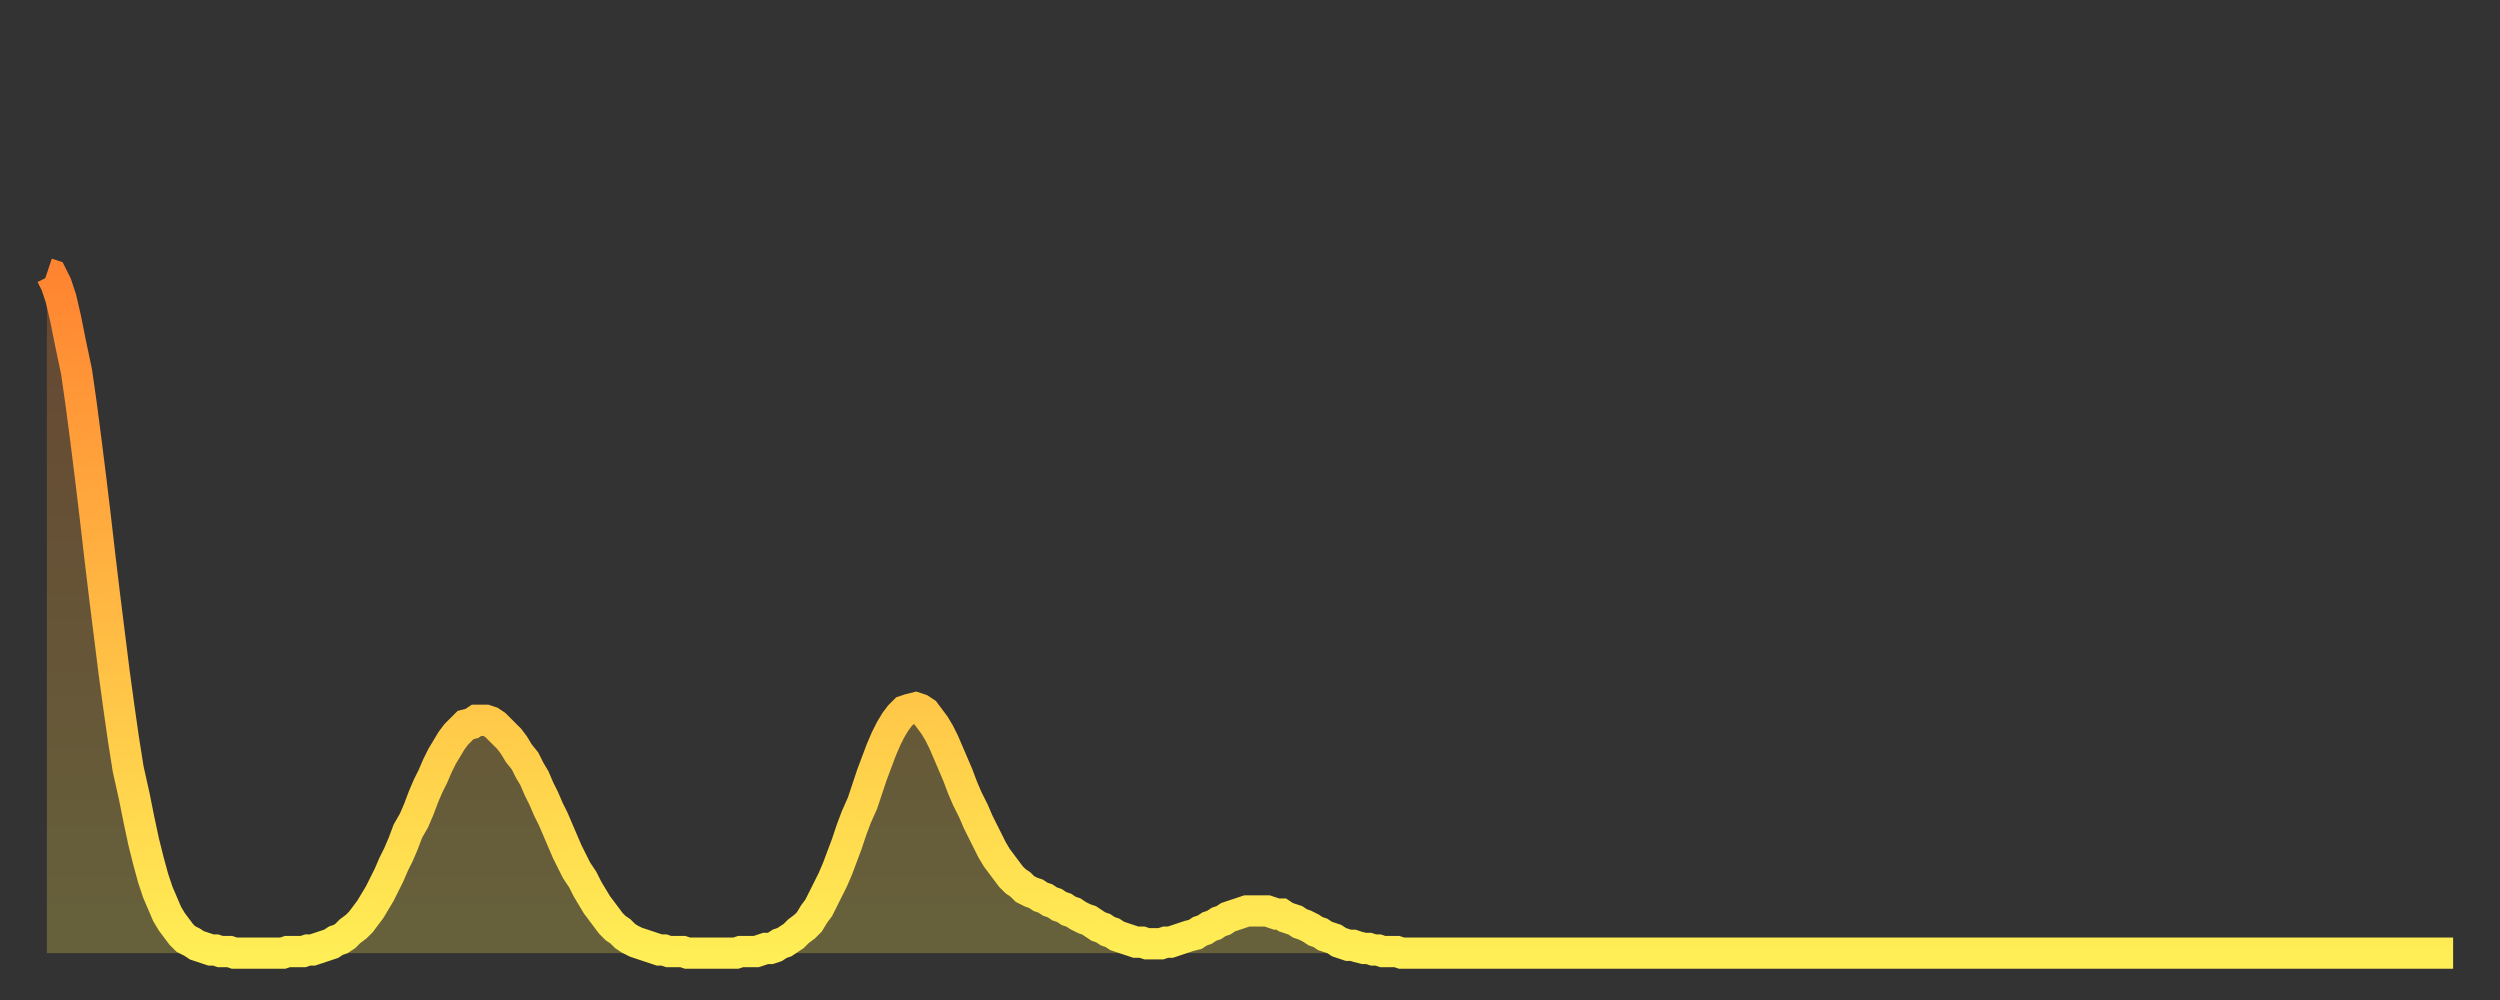 <?xml version="1.0" encoding="utf-8" ?>
<svg baseProfile="full" height="64" version="1.1" width="160" xmlns="http://www.w3.org/2000/svg" xmlns:ev="http://www.w3.org/2001/xml-events" xmlns:xlink="http://www.w3.org/1999/xlink"><rect width="100%" height="100%" fill="#333333" stroke="none"/><defs><linearGradient id="id117998" x1="0" x2="0" y1="0" y2="1"><stop offset="0%" stop-color="#ff8431" /><stop offset="50%" stop-color="#ffb943" /><stop offset="100%" stop-color="#ffee55" /></linearGradient></defs><g transform="translate(3,3)"><g><path d="M 0.0 14.5 L 0.3 14.6 0.6 15.2 0.9 16.1 1.2 17.4 1.5 18.9 1.9 20.8 2.2 22.9 2.5 25.2 2.8 27.6 3.1 30.1 3.4 32.7 3.7 35.2 4.0 37.6 4.3 40.0 4.6 42.2 4.9 44.3 5.2 46.2 5.6 48.0 5.9 49.5 6.2 50.9 6.5 52.1 6.8 53.2 7.1 54.1 7.4 54.8 7.7 55.5 8.0 56.0 8.3 56.4 8.6 56.8 8.9 57.1 9.3 57.3 9.6 57.5 9.9 57.6 10.2 57.7 10.5 57.8 10.8 57.8 11.1 57.9 11.4 57.9 11.7 57.9 12.0 58.0 12.3 58.0 12.7 58.0 13.0 58.0 13.3 58.0 13.6 58.0 13.9 58.0 14.2 58.0 14.5 58.0 14.8 58.0 15.1 58.0 15.4 57.9 15.7 57.9 16.0 57.9 16.4 57.9 16.7 57.8 17.0 57.8 17.3 57.7 17.6 57.6 17.9 57.5 18.2 57.4 18.5 57.2 18.8 57.1 19.1 56.9 19.4 56.6 19.8 56.3 20.1 56.0 20.4 55.6 20.7 55.2 21.0 54.7 21.3 54.2 21.6 53.6 21.9 53.0 22.2 52.3 22.5 51.7 22.8 51.0 23.1 50.2 23.5 49.5 23.8 48.8 24.1 48.0 24.4 47.3 24.7 46.7 25.0 46.0 25.3 45.4 25.6 44.9 25.9 44.4 26.2 44.0 26.5 43.7 26.8 43.4 27.2 43.3 27.5 43.1 27.8 43.1 28.1 43.1 28.4 43.2 28.7 43.4 29.0 43.7 29.3 44.0 29.6 44.3 29.9 44.7 30.2 45.2 30.6 45.7 30.9 46.3 31.2 46.8 31.5 47.5 31.8 48.1 32.1 48.8 32.4 49.4 32.7 50.1 33.0 50.8 33.3 51.5 33.6 52.1 33.9 52.7 34.3 53.3 34.6 53.9 34.9 54.4 35.2 54.9 35.5 55.3 35.8 55.7 36.1 56.1 36.4 56.4 36.7 56.6 37.0 56.9 37.3 57.1 37.7 57.3 38.0 57.4 38.3 57.5 38.6 57.6 38.9 57.7 39.2 57.8 39.5 57.8 39.8 57.9 40.1 57.9 40.4 57.9 40.7 57.9 41.0 58.0 41.4 58.0 41.7 58.0 42.0 58.0 42.3 58.0 42.6 58.0 42.9 58.0 43.2 58.0 43.5 58.0 43.8 58.0 44.1 58.0 44.4 57.9 44.7 57.9 45.1 57.9 45.4 57.9 45.7 57.8 46.0 57.7 46.3 57.7 46.6 57.6 46.9 57.4 47.2 57.3 47.5 57.1 47.8 56.9 48.1 56.6 48.5 56.3 48.8 56.0 49.1 55.5 49.4 55.1 49.7 54.5 50.0 53.9 50.3 53.3 50.6 52.6 50.9 51.8 51.2 51.0 51.5 50.1 51.8 49.3 52.2 48.4 52.5 47.5 52.8 46.6 53.1 45.8 53.4 45.0 53.7 44.3 54.0 43.7 54.3 43.2 54.6 42.8 54.9 42.5 55.2 42.4 55.6 42.3 55.9 42.4 56.2 42.6 56.5 43.0 56.8 43.4 57.1 43.9 57.4 44.5 57.7 45.2 58.0 45.9 58.3 46.6 58.6 47.4 58.9 48.1 59.3 48.9 59.6 49.6 59.9 50.2 60.2 50.8 60.5 51.4 60.8 51.9 61.1 52.3 61.4 52.7 61.7 53.1 62.0 53.4 62.3 53.6 62.6 53.9 63.0 54.1 63.3 54.2 63.6 54.4 63.9 54.5 64.2 54.7 64.5 54.8 64.8 55.0 65.1 55.1 65.4 55.3 65.7 55.4 66.0 55.6 66.4 55.8 66.7 55.9 67.0 56.1 67.3 56.3 67.6 56.4 67.9 56.6 68.2 56.7 68.5 56.9 68.8 57.0 69.1 57.1 69.4 57.2 69.7 57.3 70.1 57.3 70.4 57.4 70.7 57.4 71.0 57.4 71.3 57.4 71.6 57.3 71.9 57.3 72.2 57.2 72.5 57.1 72.8 57.0 73.1 56.9 73.5 56.8 73.8 56.6 74.1 56.5 74.4 56.3 74.7 56.2 75.0 56.0 75.3 55.9 75.6 55.7 75.9 55.6 76.2 55.5 76.5 55.4 76.8 55.3 77.2 55.3 77.5 55.3 77.8 55.3 78.1 55.3 78.4 55.4 78.7 55.5 79.0 55.5 79.3 55.7 79.6 55.8 79.9 55.9 80.2 56.1 80.5 56.2 80.9 56.4 81.2 56.6 81.5 56.7 81.8 56.9 82.1 57.0 82.4 57.1 82.7 57.3 83.0 57.4 83.3 57.5 83.6 57.5 83.9 57.6 84.3 57.7 84.6 57.7 84.9 57.8 85.2 57.8 85.5 57.9 85.8 57.9 86.1 57.9 86.4 57.9 86.7 58.0 87.0 58.0 87.3 58.0 87.6 58.0 88.0 58.0 88.3 58.0 88.6 58.0 88.9 58.0 89.2 58.0 89.5 58.0 89.8 58.0 90.1 58.0 90.4 58.0 90.7 58.0 91.0 58.0 91.4 58.0 91.7 58.0 92.0 58.0 92.3 58.0 92.6 58.0 92.9 58.0 93.2 58.0 93.5 58.0 93.8 58.0 94.1 58.0 94.4 58.0 94.7 58.0 95.1 58.0 95.4 58.0 95.7 58.0 96.0 58.0 96.3 58.0 96.6 58.0 96.9 58.0 97.2 58.0 97.5 58.0 97.8 58.0 98.1 58.0 98.4 58.0 98.8 58.0 99.1 58.0 99.4 58.0 99.7 58.0 100.0 58.0 100.3 58.0 100.6 58.0 100.9 58.0 101.2 58.0 101.5 58.0 101.8 58.0 102.2 58.0 102.5 58.0 102.8 58.0 103.1 58.0 103.4 58.0 103.7 58.0 104.0 58.0 104.3 58.0 104.6 58.0 104.9 58.0 105.2 58.0 105.5 58.0 105.9 58.0 106.2 58.0 106.5 58.0 106.8 58.0 107.1 58.0 107.4 58.0 107.7 58.0 108.0 58.0 108.3 58.0 108.6 58.0 108.9 58.0 109.3 58.0 109.6 58.0 109.9 58.0 110.2 58.0 110.5 58.0 110.8 58.0 111.1 58.0 111.4 58.0 111.7 58.0 112.0 58.0 112.3 58.0 112.6 58.0 113.0 58.0 113.3 58.0 113.6 58.0 113.9 58.0 114.2 58.0 114.5 58.0 114.8 58.0 115.1 58.0 115.4 58.0 115.7 58.0 116.0 58.0 116.3 58.0 116.7 58.0 117.0 58.0 117.3 58.0 117.6 58.0 117.9 58.0 118.2 58.0 118.5 58.0 118.8 58.0 119.1 58.0 119.4 58.0 119.7 58.0 120.1 58.0 120.4 58.0 120.7 58.0 121.0 58.0 121.3 58.0 121.6 58.0 121.9 58.0 122.2 58.0 122.5 58.0 122.8 58.0 123.1 58.0 123.4 58.0 123.8 58.0 124.1 58.0 124.4 58.0 124.7 58.0 125.0 58.0 125.3 58.0 125.6 58.0 125.9 58.0 126.2 58.0 126.5 58.0 126.8 58.0 127.2 58.0 127.5 58.0 127.8 58.0 128.1 58.0 128.4 58.0 128.7 58.0 129.0 58.0 129.3 58.0 129.6 58.0 129.9 58.0 130.2 58.0 130.5 58.0 130.9 58.0 131.2 58.0 131.5 58.0 131.8 58.0 132.1 58.0 132.4 58.0 132.7 58.0 133.0 58.0 133.3 58.0 133.6 58.0 133.9 58.0 134.2 58.0 134.6 58.0 134.9 58.0 135.2 58.0 135.5 58.0 135.8 58.0 136.1 58.0 136.4 58.0 136.7 58.0 137.0 58.0 137.3 58.0 137.6 58.0 138.0 58.0 138.3 58.0 138.6 58.0 138.9 58.0 139.2 58.0 139.5 58.0 139.8 58.0 140.1 58.0 140.4 58.0 140.7 58.0 141.0 58.0 141.3 58.0 141.7 58.0 142.0 58.0 142.3 58.0 142.6 58.0 142.9 58.0 143.2 58.0 143.5 58.0 143.8 58.0 144.1 58.0 144.4 58.0 144.7 58.0 145.1 58.0 145.4 58.0 145.7 58.0 146.0 58.0 146.3 58.0 146.6 58.0 146.9 58.0 147.2 58.0 147.5 58.0 147.8 58.0 148.1 58.0 148.4 58.0 148.8 58.0 149.1 58.0 149.4 58.0 149.7 58.0 150.0 58.0 150.3 58.0 150.6 58.0 150.9 58.0 151.2 58.0 151.5 58.0 151.8 58.0 152.1 58.0 152.5 58.0 152.8 58.0 153.1 58.0 153.4 58.0 153.7 58.0 154.0 58.0" fill="none" id="graph-curve" opacity="1" stroke="url(#id117998)" stroke-width="2" /><path d="M 0 58 L 0.0 14.5 0.3 14.6 0.6 15.2 0.9 16.1 1.2 17.4 1.5 18.9 1.9 20.8 2.2 22.9 2.5 25.2 2.8 27.6 3.1 30.1 3.4 32.7 3.7 35.2 4.0 37.6 4.3 40.0 4.6 42.2 4.9 44.3 5.2 46.2 5.6 48.0 5.9 49.5 6.2 50.9 6.5 52.1 6.8 53.2 7.1 54.1 7.4 54.8 7.7 55.5 8.0 56.0 8.3 56.4 8.6 56.8 8.9 57.1 9.3 57.3 9.6 57.5 9.9 57.6 10.2 57.7 10.5 57.8 10.8 57.8 11.1 57.9 11.4 57.9 11.7 57.9 12.0 58.0 12.3 58.0 12.7 58.0 13.0 58.0 13.3 58.0 13.6 58.0 13.9 58.0 14.2 58.0 14.5 58.0 14.8 58.0 15.1 58.0 15.4 57.9 15.7 57.9 16.0 57.9 16.4 57.9 16.7 57.8 17.0 57.8 17.3 57.7 17.6 57.6 17.9 57.5 18.2 57.4 18.5 57.2 18.8 57.1 19.1 56.9 19.4 56.6 19.8 56.3 20.1 56.0 20.4 55.6 20.7 55.2 21.0 54.7 21.3 54.2 21.6 53.6 21.9 53.0 22.2 52.3 22.5 51.7 22.8 51.0 23.1 50.2 23.5 49.5 23.8 48.8 24.1 48.0 24.4 47.3 24.7 46.7 25.0 46.0 25.3 45.4 25.6 44.9 25.9 44.4 26.2 44.0 26.5 43.7 26.8 43.4 27.2 43.3 27.5 43.1 27.8 43.1 28.1 43.1 28.4 43.2 28.7 43.4 29.0 43.7 29.3 44.0 29.6 44.3 29.9 44.7 30.2 45.2 30.6 45.7 30.9 46.3 31.2 46.8 31.5 47.5 31.8 48.1 32.1 48.8 32.4 49.4 32.7 50.1 33.0 50.8 33.3 51.5 33.6 52.1 33.9 52.7 34.3 53.3 34.6 53.9 34.9 54.4 35.2 54.9 35.5 55.3 35.8 55.7 36.1 56.1 36.4 56.4 36.7 56.6 37.0 56.9 37.3 57.1 37.7 57.3 38.0 57.4 38.3 57.5 38.6 57.6 38.9 57.7 39.2 57.8 39.5 57.8 39.8 57.9 40.1 57.9 40.4 57.9 40.7 57.9 41.0 58.0 41.4 58.0 41.7 58.0 42.0 58.0 42.3 58.0 42.6 58.0 42.9 58.0 43.2 58.0 43.5 58.0 43.8 58.0 44.1 58.0 44.4 57.9 44.7 57.9 45.1 57.9 45.4 57.9 45.7 57.8 46.0 57.7 46.3 57.7 46.6 57.6 46.9 57.4 47.2 57.3 47.5 57.1 47.8 56.9 48.1 56.6 48.5 56.3 48.8 56.0 49.1 55.5 49.4 55.1 49.7 54.5 50.0 53.9 50.3 53.3 50.6 52.6 50.9 51.8 51.2 51.0 51.5 50.1 51.8 49.3 52.2 48.4 52.5 47.5 52.8 46.6 53.1 45.8 53.4 45.0 53.7 44.3 54.0 43.7 54.3 43.2 54.6 42.8 54.9 42.5 55.2 42.4 55.6 42.3 55.9 42.4 56.2 42.6 56.5 43.0 56.8 43.4 57.1 43.9 57.4 44.5 57.7 45.2 58.0 45.9 58.3 46.6 58.6 47.4 58.9 48.1 59.3 48.9 59.6 49.6 59.9 50.2 60.2 50.8 60.5 51.4 60.8 51.9 61.1 52.3 61.4 52.7 61.7 53.1 62.0 53.4 62.3 53.6 62.6 53.9 63.0 54.1 63.3 54.2 63.6 54.4 63.9 54.5 64.2 54.7 64.5 54.8 64.8 55.0 65.1 55.1 65.4 55.3 65.7 55.4 66.0 55.6 66.4 55.8 66.7 55.9 67.0 56.1 67.3 56.3 67.6 56.4 67.9 56.6 68.2 56.7 68.5 56.9 68.8 57.0 69.1 57.1 69.4 57.2 69.7 57.3 70.1 57.3 70.4 57.4 70.7 57.4 71.0 57.4 71.3 57.4 71.6 57.3 71.9 57.3 72.2 57.2 72.5 57.1 72.8 57.0 73.1 56.9 73.5 56.8 73.8 56.6 74.1 56.5 74.4 56.3 74.7 56.2 75.0 56.0 75.3 55.9 75.6 55.7 75.9 55.6 76.2 55.5 76.5 55.4 76.8 55.3 77.2 55.3 77.5 55.3 77.8 55.3 78.1 55.3 78.4 55.4 78.7 55.5 79.0 55.5 79.3 55.7 79.6 55.8 79.9 55.9 80.2 56.1 80.5 56.2 80.9 56.4 81.2 56.6 81.5 56.7 81.8 56.9 82.1 57.0 82.4 57.1 82.7 57.3 83.0 57.4 83.3 57.5 83.6 57.5 83.9 57.6 84.3 57.7 84.6 57.7 84.9 57.8 85.2 57.8 85.5 57.9 85.8 57.9 86.1 57.9 86.4 57.9 86.7 58.0 87.0 58.0 87.3 58.0 87.6 58.0 88.0 58.0 88.3 58.0 88.6 58.0 88.9 58.0 89.2 58.0 89.5 58.0 89.8 58.0 90.1 58.0 90.4 58.0 90.7 58.0 91.0 58.0 91.4 58.0 91.7 58.0 92.0 58.0 92.3 58.0 92.6 58.0 92.9 58.0 93.2 58.0 93.5 58.0 93.8 58.0 94.1 58.0 94.4 58.0 94.7 58.0 95.1 58.0 95.4 58.0 95.7 58.0 96.0 58.0 96.3 58.0 96.6 58.0 96.9 58.0 97.2 58.0 97.5 58.0 97.8 58.0 98.1 58.0 98.4 58.0 98.8 58.0 99.1 58.0 99.4 58.0 99.7 58.0 100.0 58.0 100.3 58.0 100.6 58.0 100.9 58.0 101.2 58.0 101.5 58.0 101.8 58.0 102.2 58.0 102.5 58.0 102.8 58.0 103.1 58.0 103.4 58.0 103.7 58.0 104.0 58.0 104.3 58.0 104.6 58.0 104.9 58.0 105.2 58.0 105.5 58.0 105.9 58.0 106.2 58.0 106.5 58.0 106.8 58.0 107.1 58.0 107.4 58.0 107.7 58.0 108.0 58.0 108.3 58.0 108.6 58.0 108.9 58.0 109.3 58.0 109.6 58.0 109.9 58.0 110.2 58.0 110.5 58.0 110.8 58.0 111.1 58.0 111.4 58.0 111.7 58.0 112.0 58.0 112.3 58.0 112.6 58.0 113.0 58.0 113.3 58.0 113.6 58.0 113.9 58.0 114.2 58.0 114.5 58.0 114.8 58.0 115.1 58.0 115.4 58.0 115.7 58.0 116.0 58.0 116.3 58.0 116.7 58.0 117.0 58.0 117.3 58.0 117.6 58.0 117.9 58.0 118.2 58.0 118.5 58.0 118.8 58.0 119.1 58.0 119.4 58.0 119.7 58.0 120.1 58.0 120.4 58.0 120.7 58.0 121.0 58.0 121.3 58.0 121.6 58.0 121.9 58.0 122.2 58.0 122.5 58.0 122.8 58.0 123.1 58.0 123.4 58.0 123.8 58.0 124.1 58.0 124.4 58.0 124.7 58.0 125.0 58.0 125.3 58.0 125.6 58.0 125.9 58.0 126.2 58.0 126.5 58.0 126.8 58.0 127.2 58.0 127.5 58.0 127.8 58.0 128.1 58.0 128.4 58.0 128.7 58.0 129.0 58.0 129.3 58.0 129.6 58.0 129.9 58.0 130.2 58.0 130.5 58.0 130.9 58.0 131.2 58.0 131.5 58.0 131.8 58.0 132.1 58.0 132.4 58.0 132.7 58.0 133.0 58.0 133.3 58.0 133.6 58.0 133.9 58.0 134.2 58.0 134.6 58.0 134.9 58.0 135.2 58.0 135.5 58.0 135.8 58.0 136.1 58.0 136.4 58.0 136.7 58.0 137.0 58.0 137.3 58.0 137.6 58.0 138.0 58.0 138.3 58.0 138.6 58.0 138.9 58.0 139.2 58.0 139.5 58.0 139.8 58.0 140.1 58.0 140.4 58.0 140.7 58.0 141.0 58.0 141.3 58.0 141.7 58.0 142.0 58.0 142.3 58.0 142.6 58.0 142.9 58.0 143.2 58.0 143.5 58.0 143.8 58.0 144.1 58.0 144.4 58.0 144.7 58.0 145.1 58.0 145.4 58.0 145.7 58.0 146.0 58.0 146.3 58.0 146.6 58.0 146.9 58.0 147.2 58.0 147.5 58.0 147.8 58.0 148.1 58.0 148.4 58.0 148.8 58.0 149.1 58.0 149.4 58.0 149.7 58.0 150.0 58.0 150.3 58.0 150.6 58.0 150.9 58.0 151.2 58.0 151.5 58.0 151.8 58.0 152.1 58.0 152.5 58.0 152.8 58.0 153.1 58.0 153.4 58.0 153.7 58.0 154.0 58.0 154 58" fill="url(#id117998)" fill-opacity=".25" id="graph-shadow" /></g></g></svg>